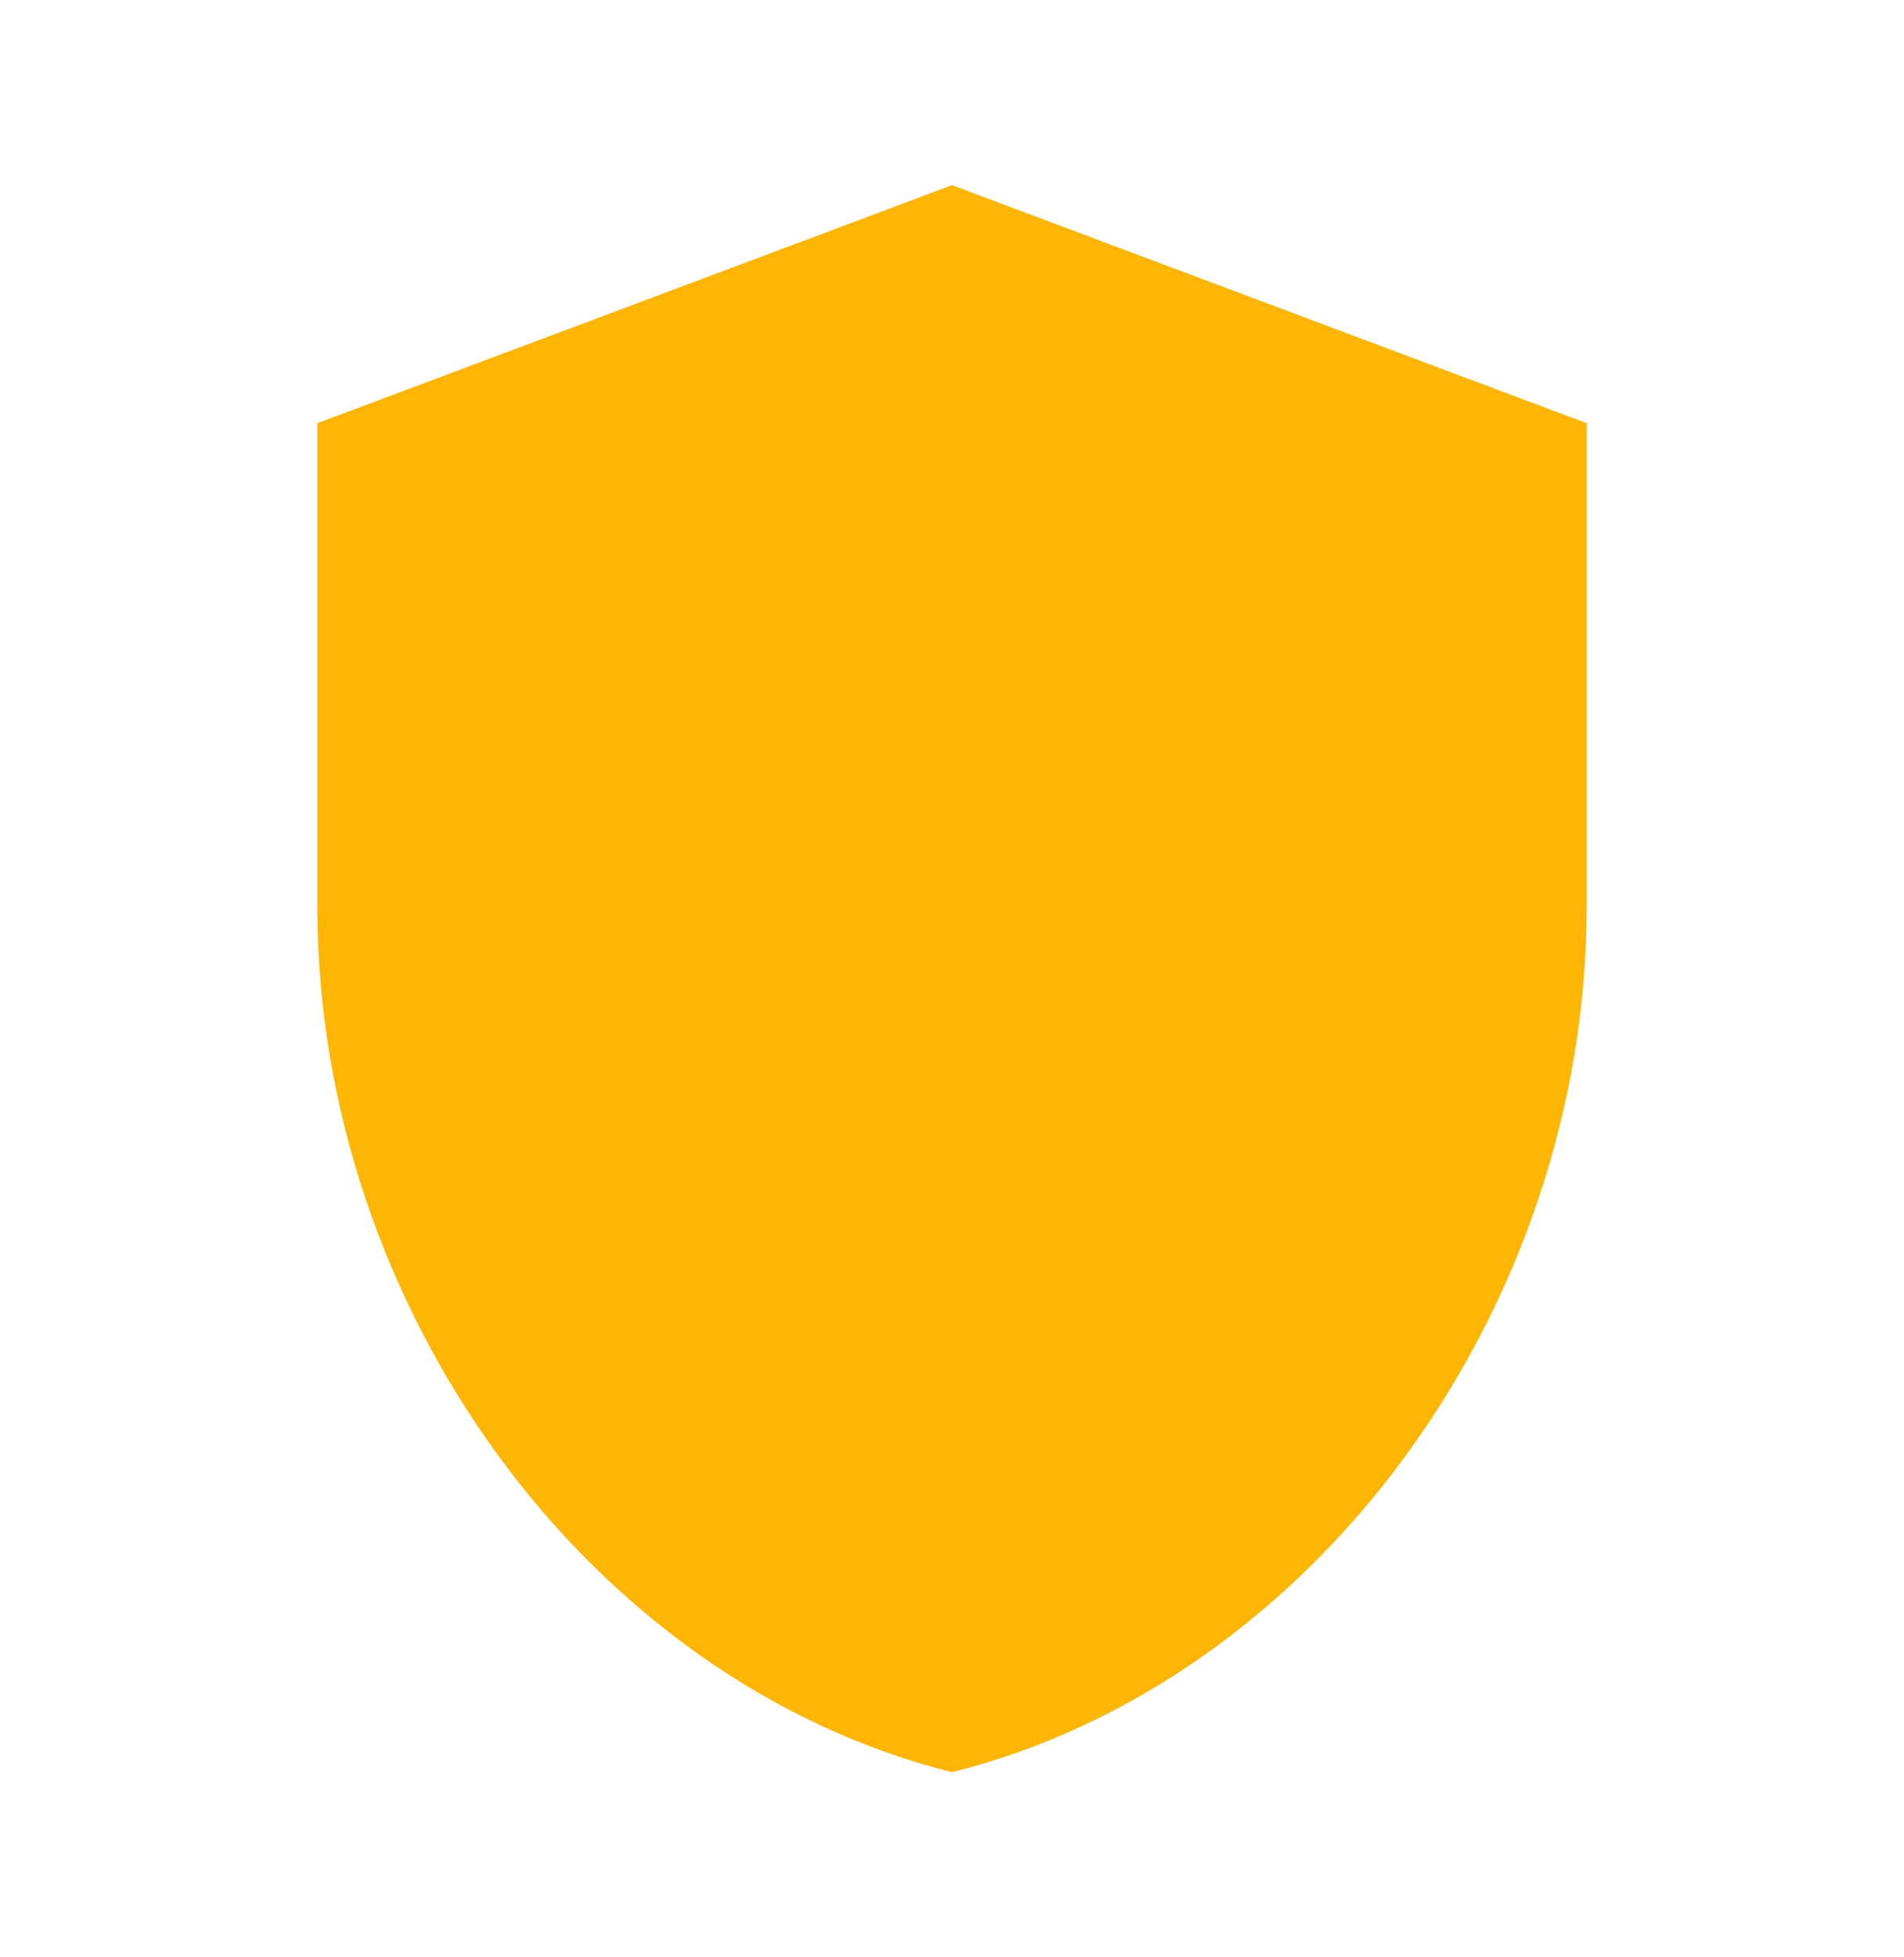 <svg xmlns="http://www.w3.org/2000/svg" fill="none" viewBox="0 0 36 37" height="37" width="36">
<path fill="#FFB503" d="M18 3.5L6 8V17.135C6 24.71 11.115 31.775 18 33.5C24.885 31.775 30 24.71 30 17.135V8L18 3.5Z"></path>
</svg>

